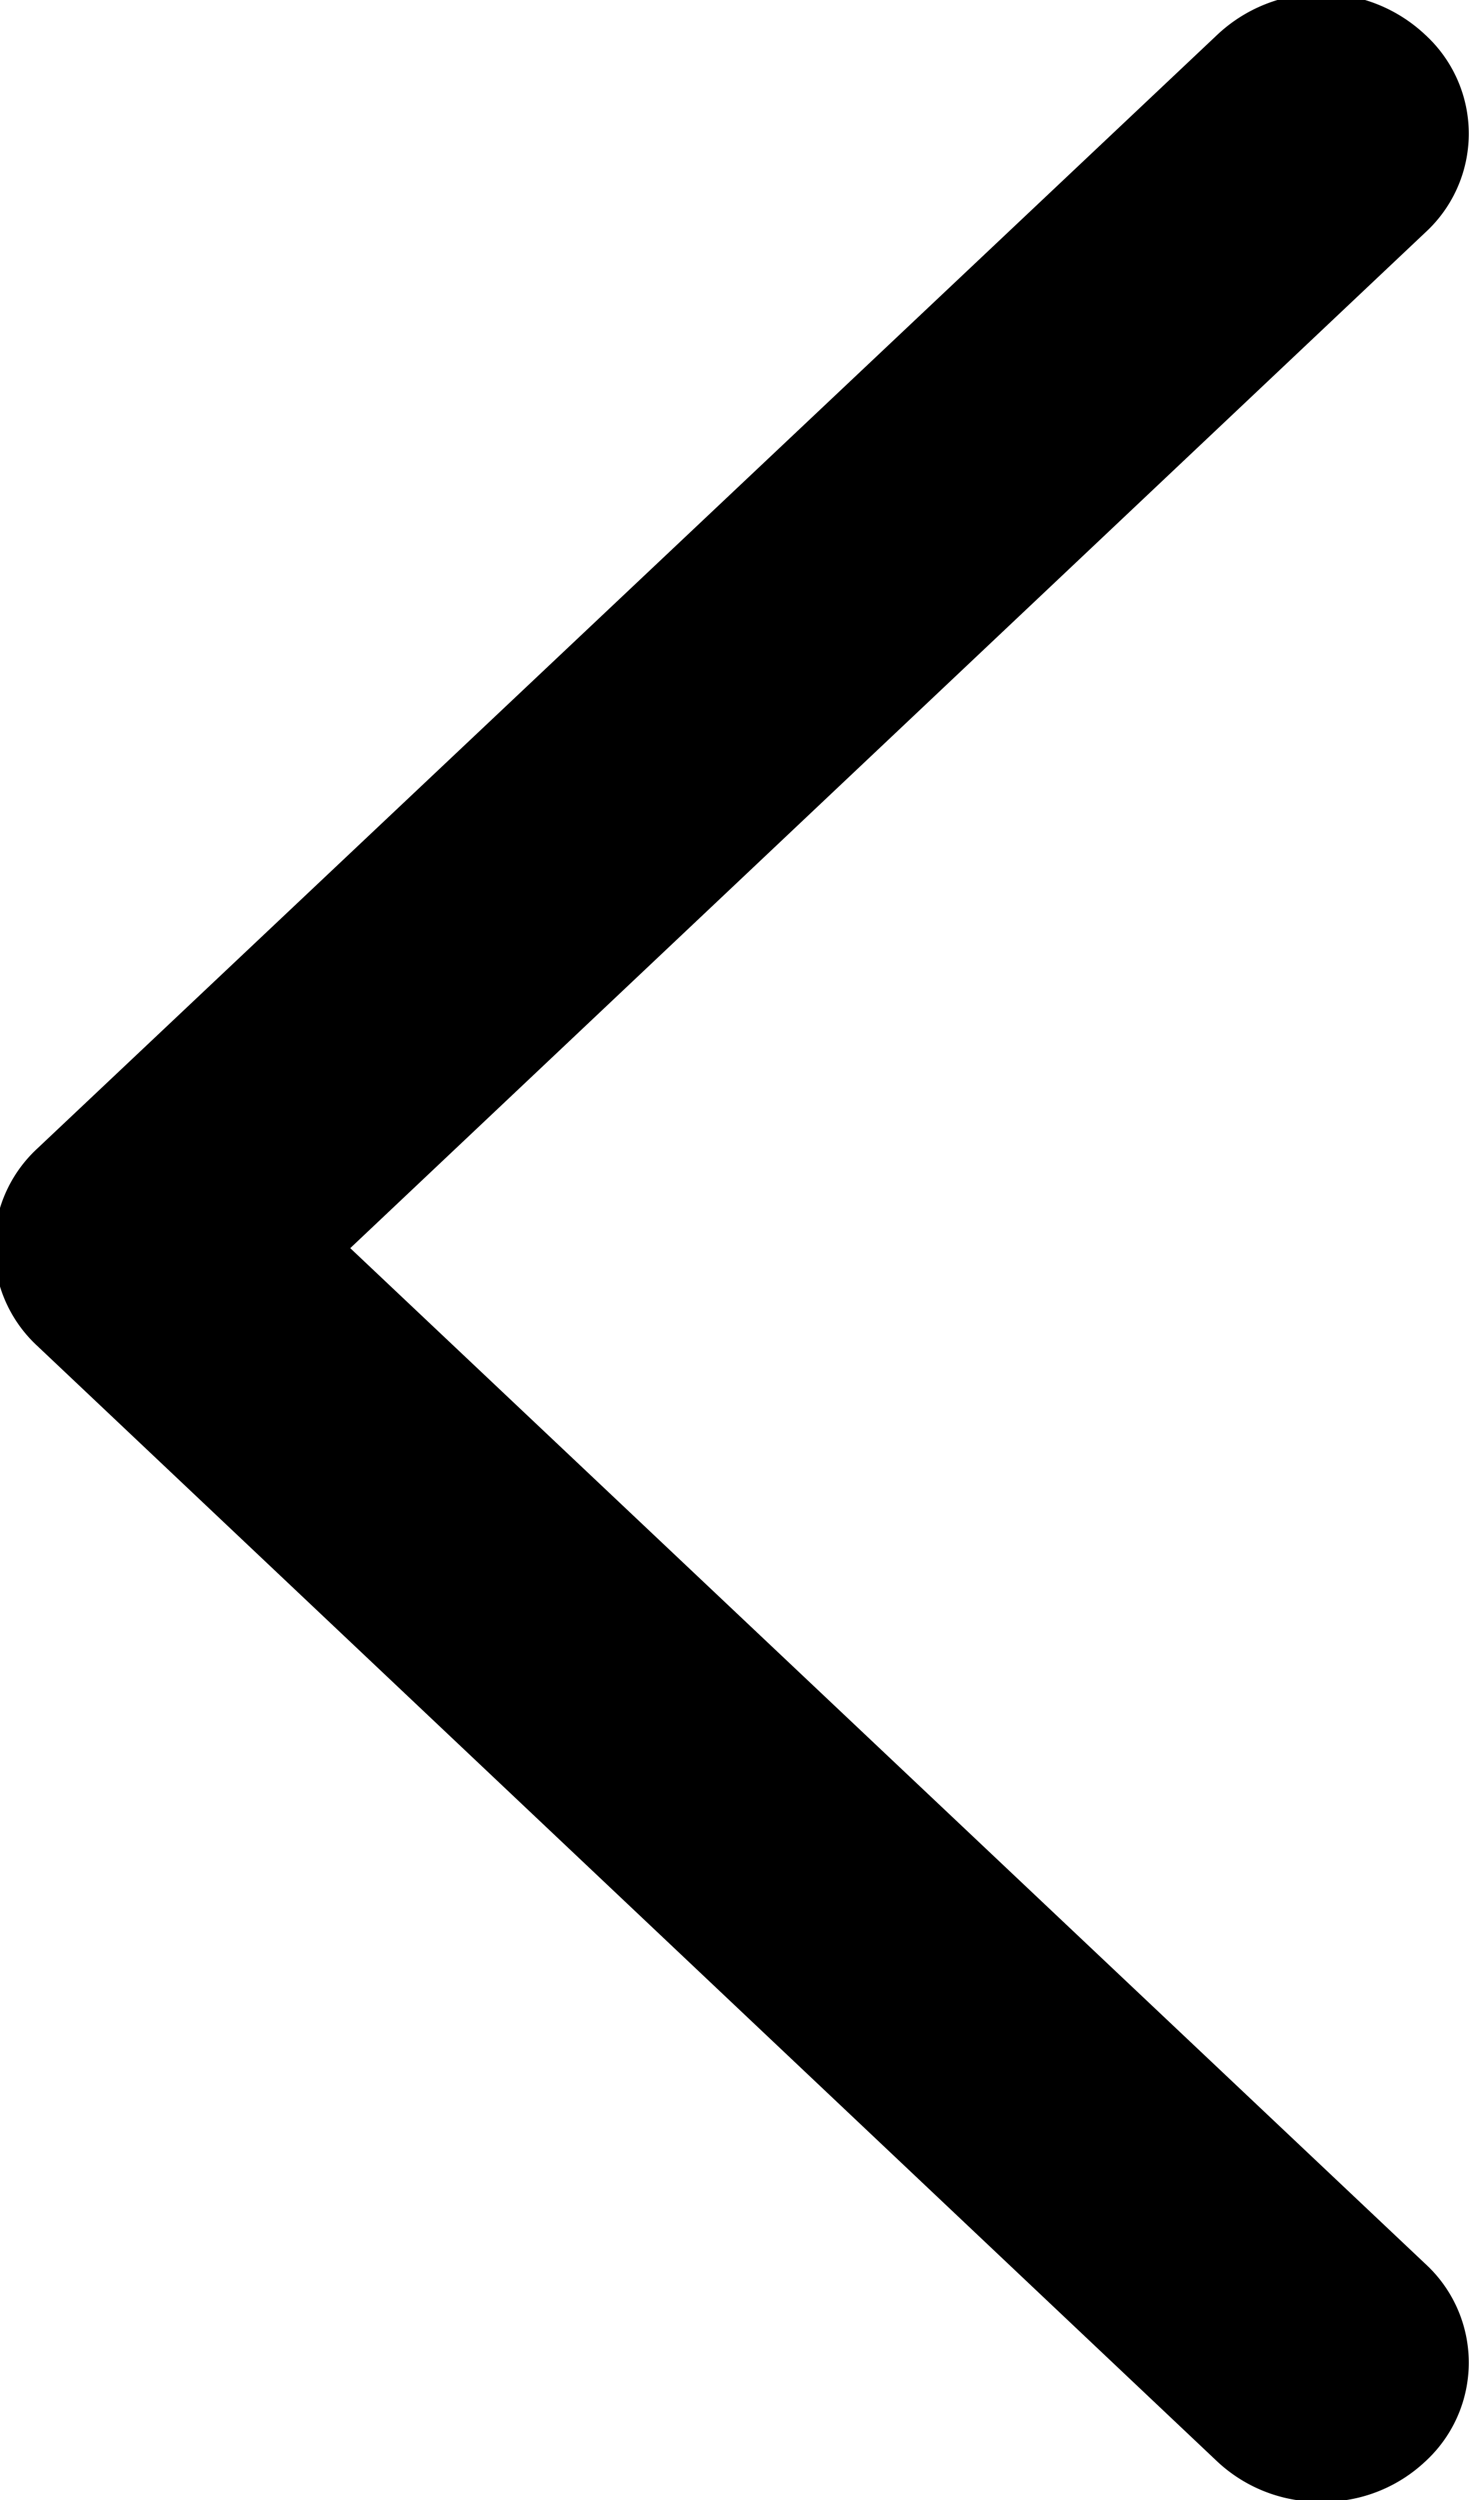<svg xmlns="http://www.w3.org/2000/svg" width="7.969" height="13.56" viewBox="0 0 7.969 13.56">
  <defs>
    <style>
      .cls-1 {
        fill-rule: evenodd;
      }
    </style>
  </defs>
  <path id="qiheimg1" class="cls-1" d="M492.324,6204.73a0.807,0.807,0,0,0,.565-0.22,0.727,0.727,0,0,0,0-1.07l-5.833-5.51,5.833-5.51a0.727,0.727,0,0,0,0-1.07,0.823,0.823,0,0,0-1.131,0l-6.4,6.04a0.729,0.729,0,0,0,0,1.07l6.4,6.05A0.811,0.811,0,0,0,492.324,6204.73Z" transform="translate(-485.156 -6191.16)"/>
</svg>
